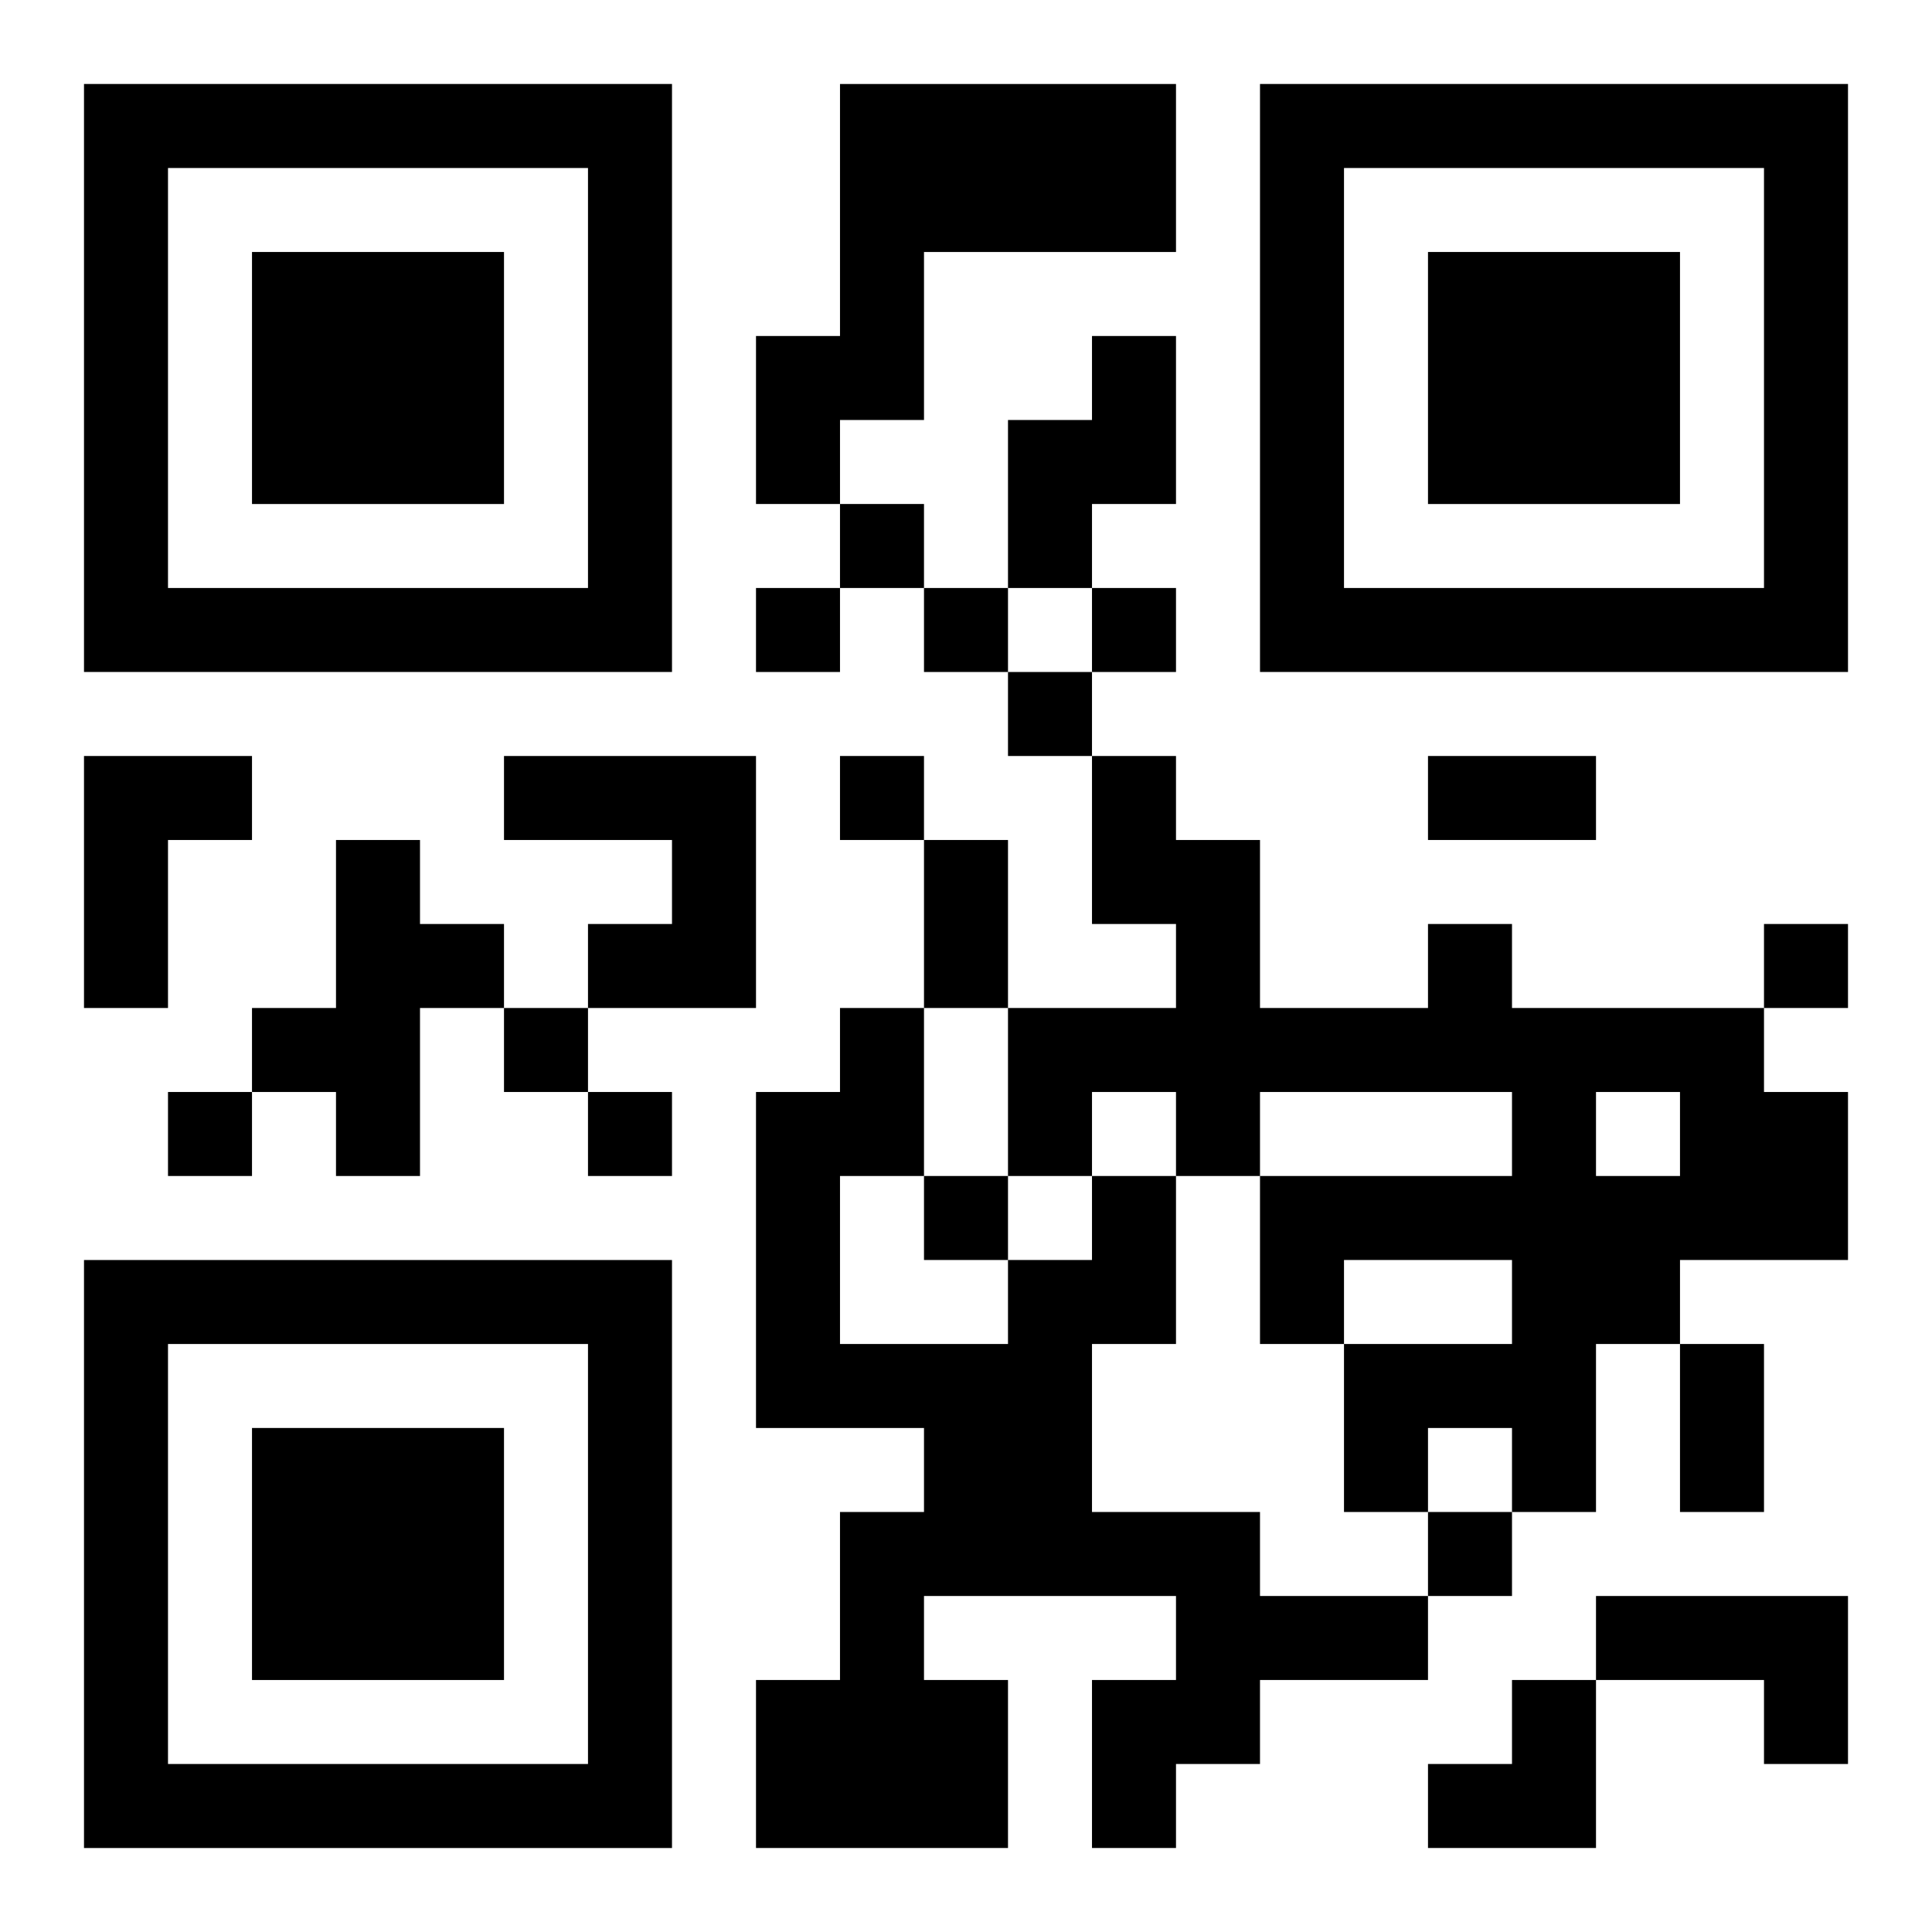 <?xml version="1.0" encoding="UTF-8"?>
<svg width="250" height="250" baseProfile="full" version="1.1" viewBox="-1 -1 23 23" xmlns="http://www.w3.org/2000/svg" xmlns:xlink="http://www.w3.org/1999/xlink"><symbol id="a"><path d="m0 7v7h7v-7h-7zm1 1h5v5h-5v-5zm1 1v3h3v-3h-3z"/></symbol><use y="-7" xlink:href="#a"/><use y="7" xlink:href="#a"/><use x="14" y="-7" xlink:href="#a"/><path d="m9 0h4v2h-3v2h-1v1h-1v-2h1v-3m3 3h1v2h-1v1h-1v-2h1v-1m-12 5h2v1h-1v2h-1v-3m5 0h3v3h-2v-1h1v-1h-2v-1m-2 1h1v1h1v1h-1v2h-1v-1h-1v-1h1v-2m13 1h1v1h3v1h1v2h-2v1h-1v2h-1v-1h-1v1h-1v-2h2v-1h-2v1h-1v-2h3v-1h-3v1h-1v-1h-1v1h-1v-2h2v-1h-1v-2h1v1h1v2h2v-1m2 2v1h1v-1h-1m-6 1h1v2h-1v2h2v1h2v1h-2v1h-1v1h-1v-2h1v-1h-3v1h1v2h-3v-2h1v-2h1v-1h-2v-4h1v-1h1v2h-1v2h2v-1h1v-1m6 5h3v2h-1v-1h-2v-1m-9-13v1h1v-1h-1m-1 1v1h1v-1h-1m2 0v1h1v-1h-1m2 0v1h1v-1h-1m-1 1v1h1v-1h-1m-2 1v1h1v-1h-1m11 2v1h1v-1h-1m-15 1v1h1v-1h-1m-4 1v1h1v-1h-1m5 0v1h1v-1h-1m4 1v1h1v-1h-1m6 4v1h1v-1h-1m0-9h2v1h-2v-1m-6 1h1v2h-1v-2m9 6h1v2h-1v-2m-3 4m1 0h1v2h-2v-1h1z"/></svg>
